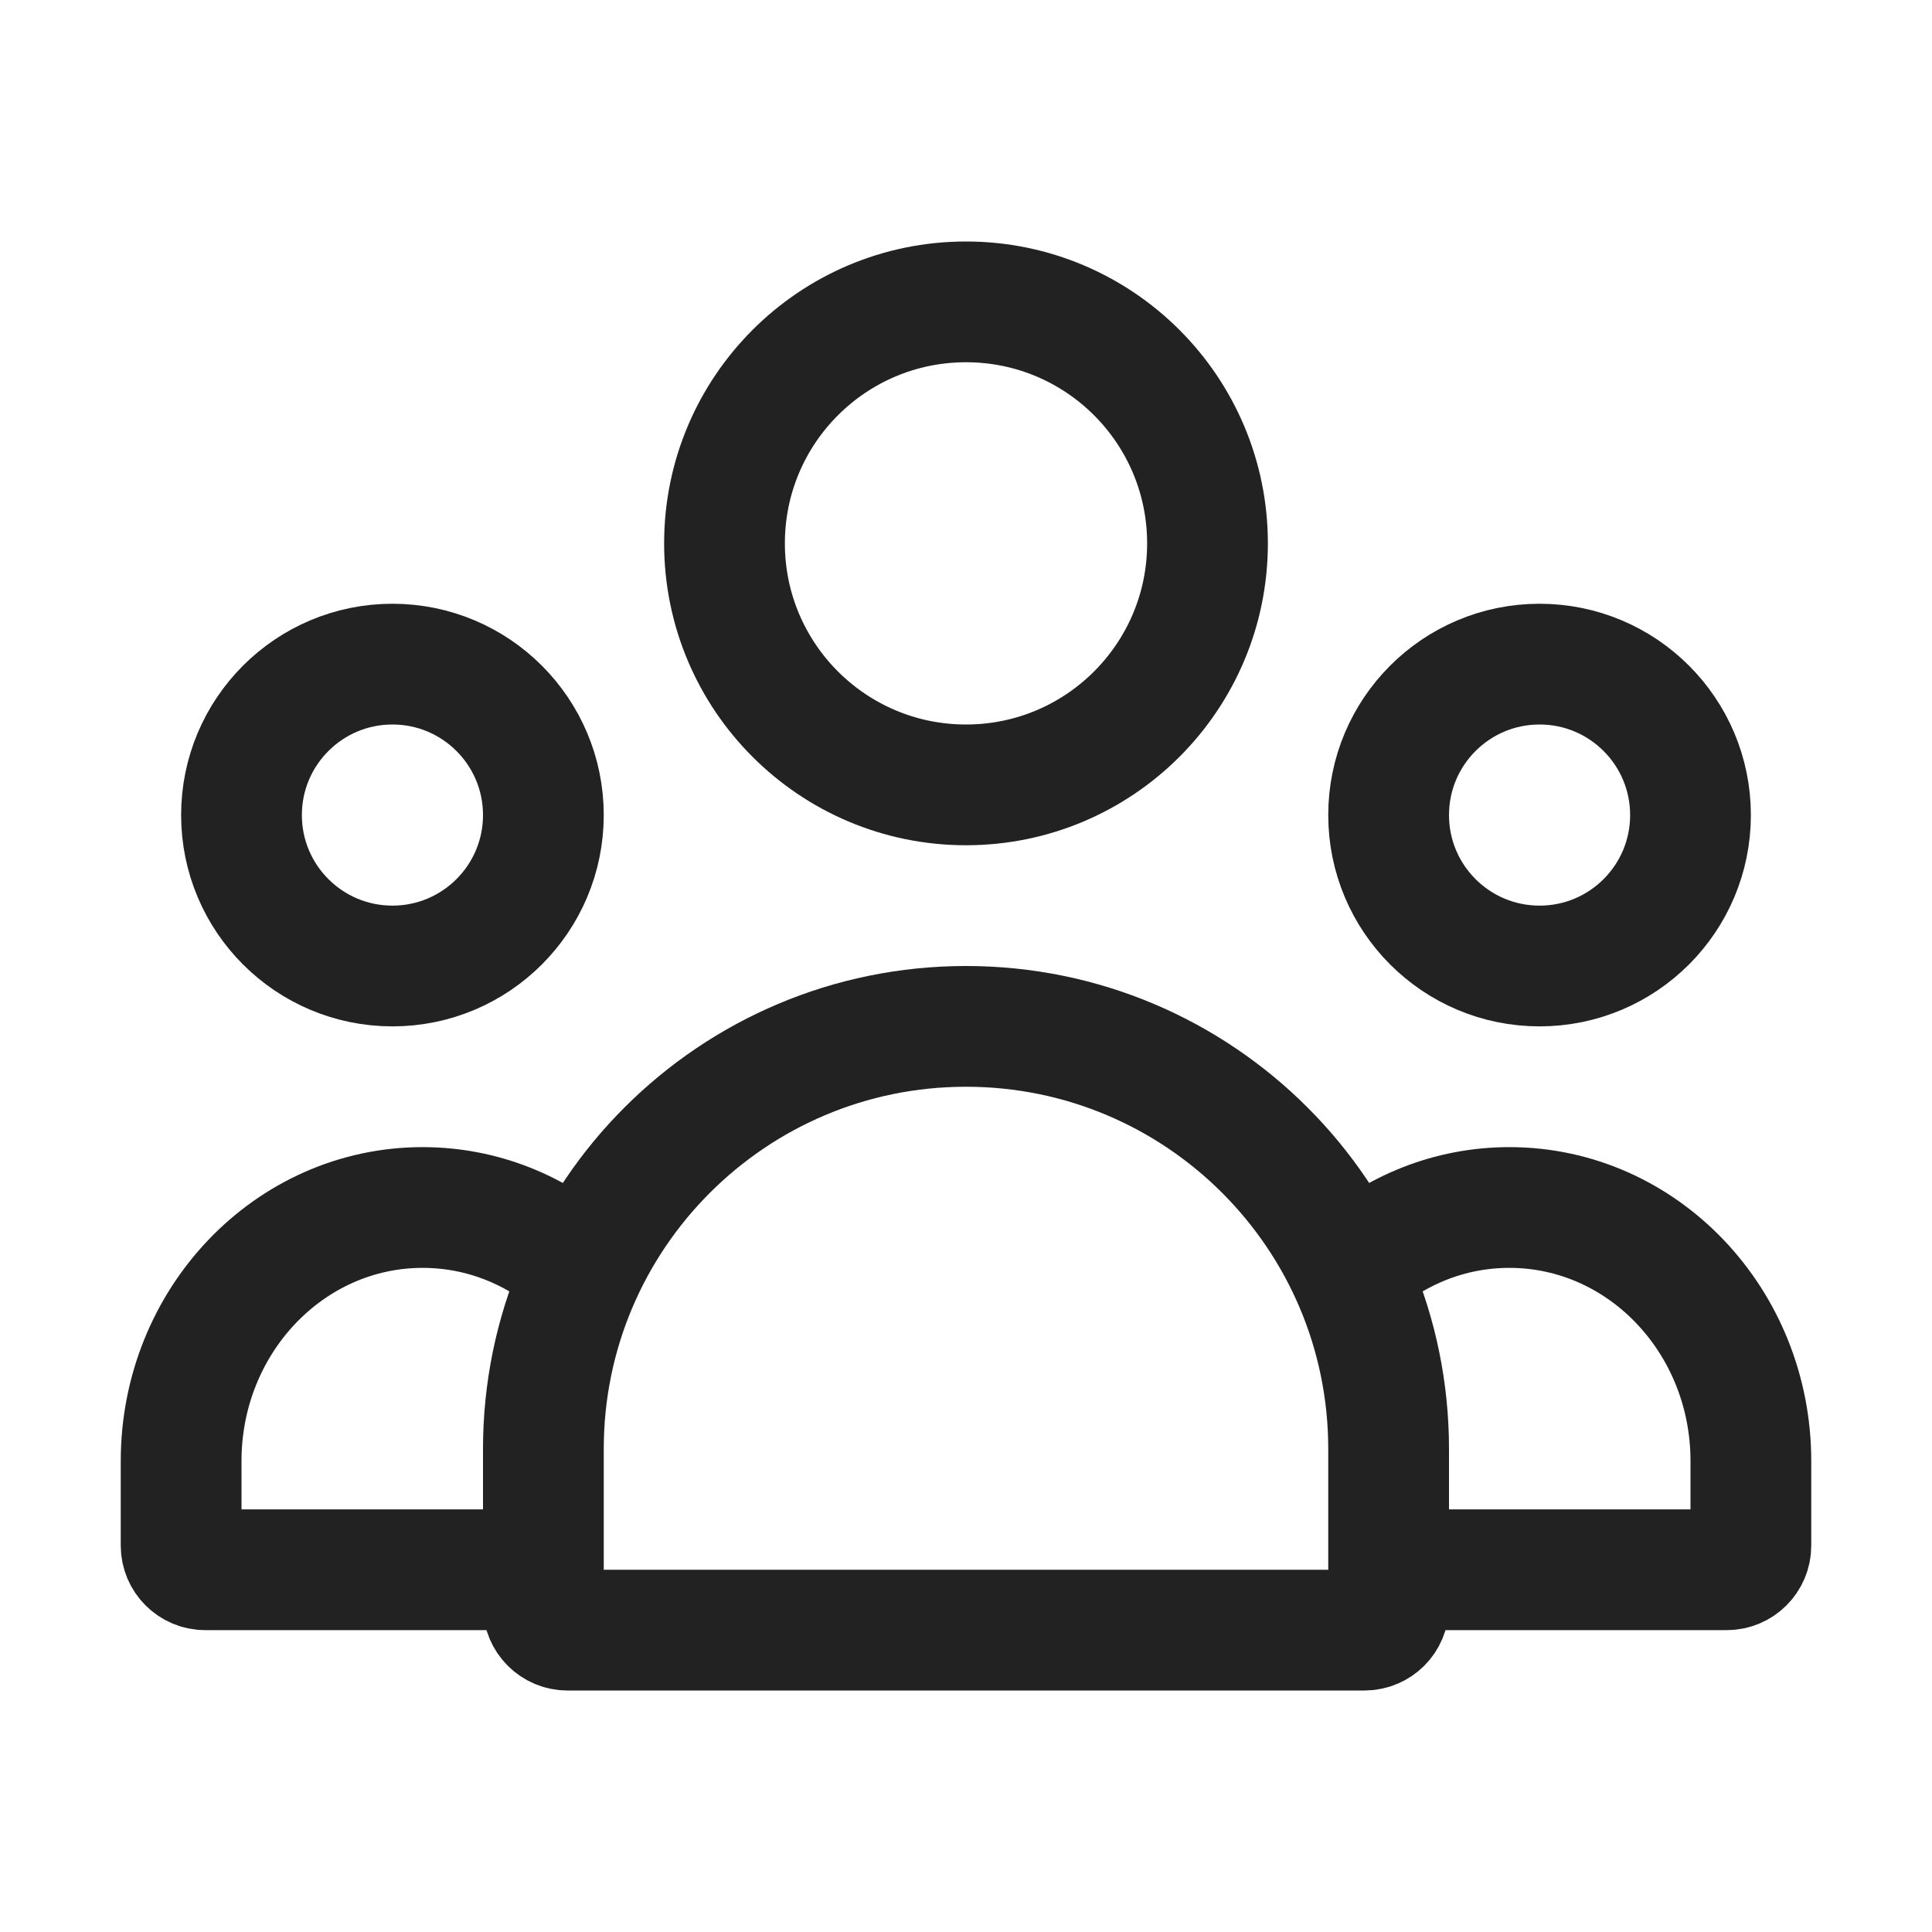 <svg width="32" height="32" viewBox="0 0 32 32" fill="none" xmlns="http://www.w3.org/2000/svg">
<path d="M16 17C12.134 17 9 20.134 9 24V26.6C9 26.821 9.179 27 9.4 27H22.6C22.821 27 23 26.821 23 26.6V24C23 20.134 19.866 17 16 17Z" stroke="#222222" stroke-width="2" stroke-linejoin="round"/>
<path d="M22.409 21C23.107 20.376 24.012 20 25 20C27.209 20 29 21.88 29 24.2V25.6C29 25.821 28.821 26 28.6 26H23" stroke="#222222" stroke-width="2" stroke-linejoin="round"/>
<path d="M9.591 21C8.893 20.376 7.988 20 7 20C4.791 20 3 21.88 3 24.2V25.6C3 25.821 3.179 26 3.4 26H9" stroke="#222222" stroke-width="2" stroke-linejoin="round"/>
<circle cx="16" cy="9" r="4" stroke="#222222" stroke-width="2"/>
<circle cx="6.5" cy="13.5" r="2.5" stroke="#222222" stroke-width="2"/>
<circle cx="25.5" cy="13.5" r="2.5" stroke="#222222" stroke-width="2"/>
</svg>
